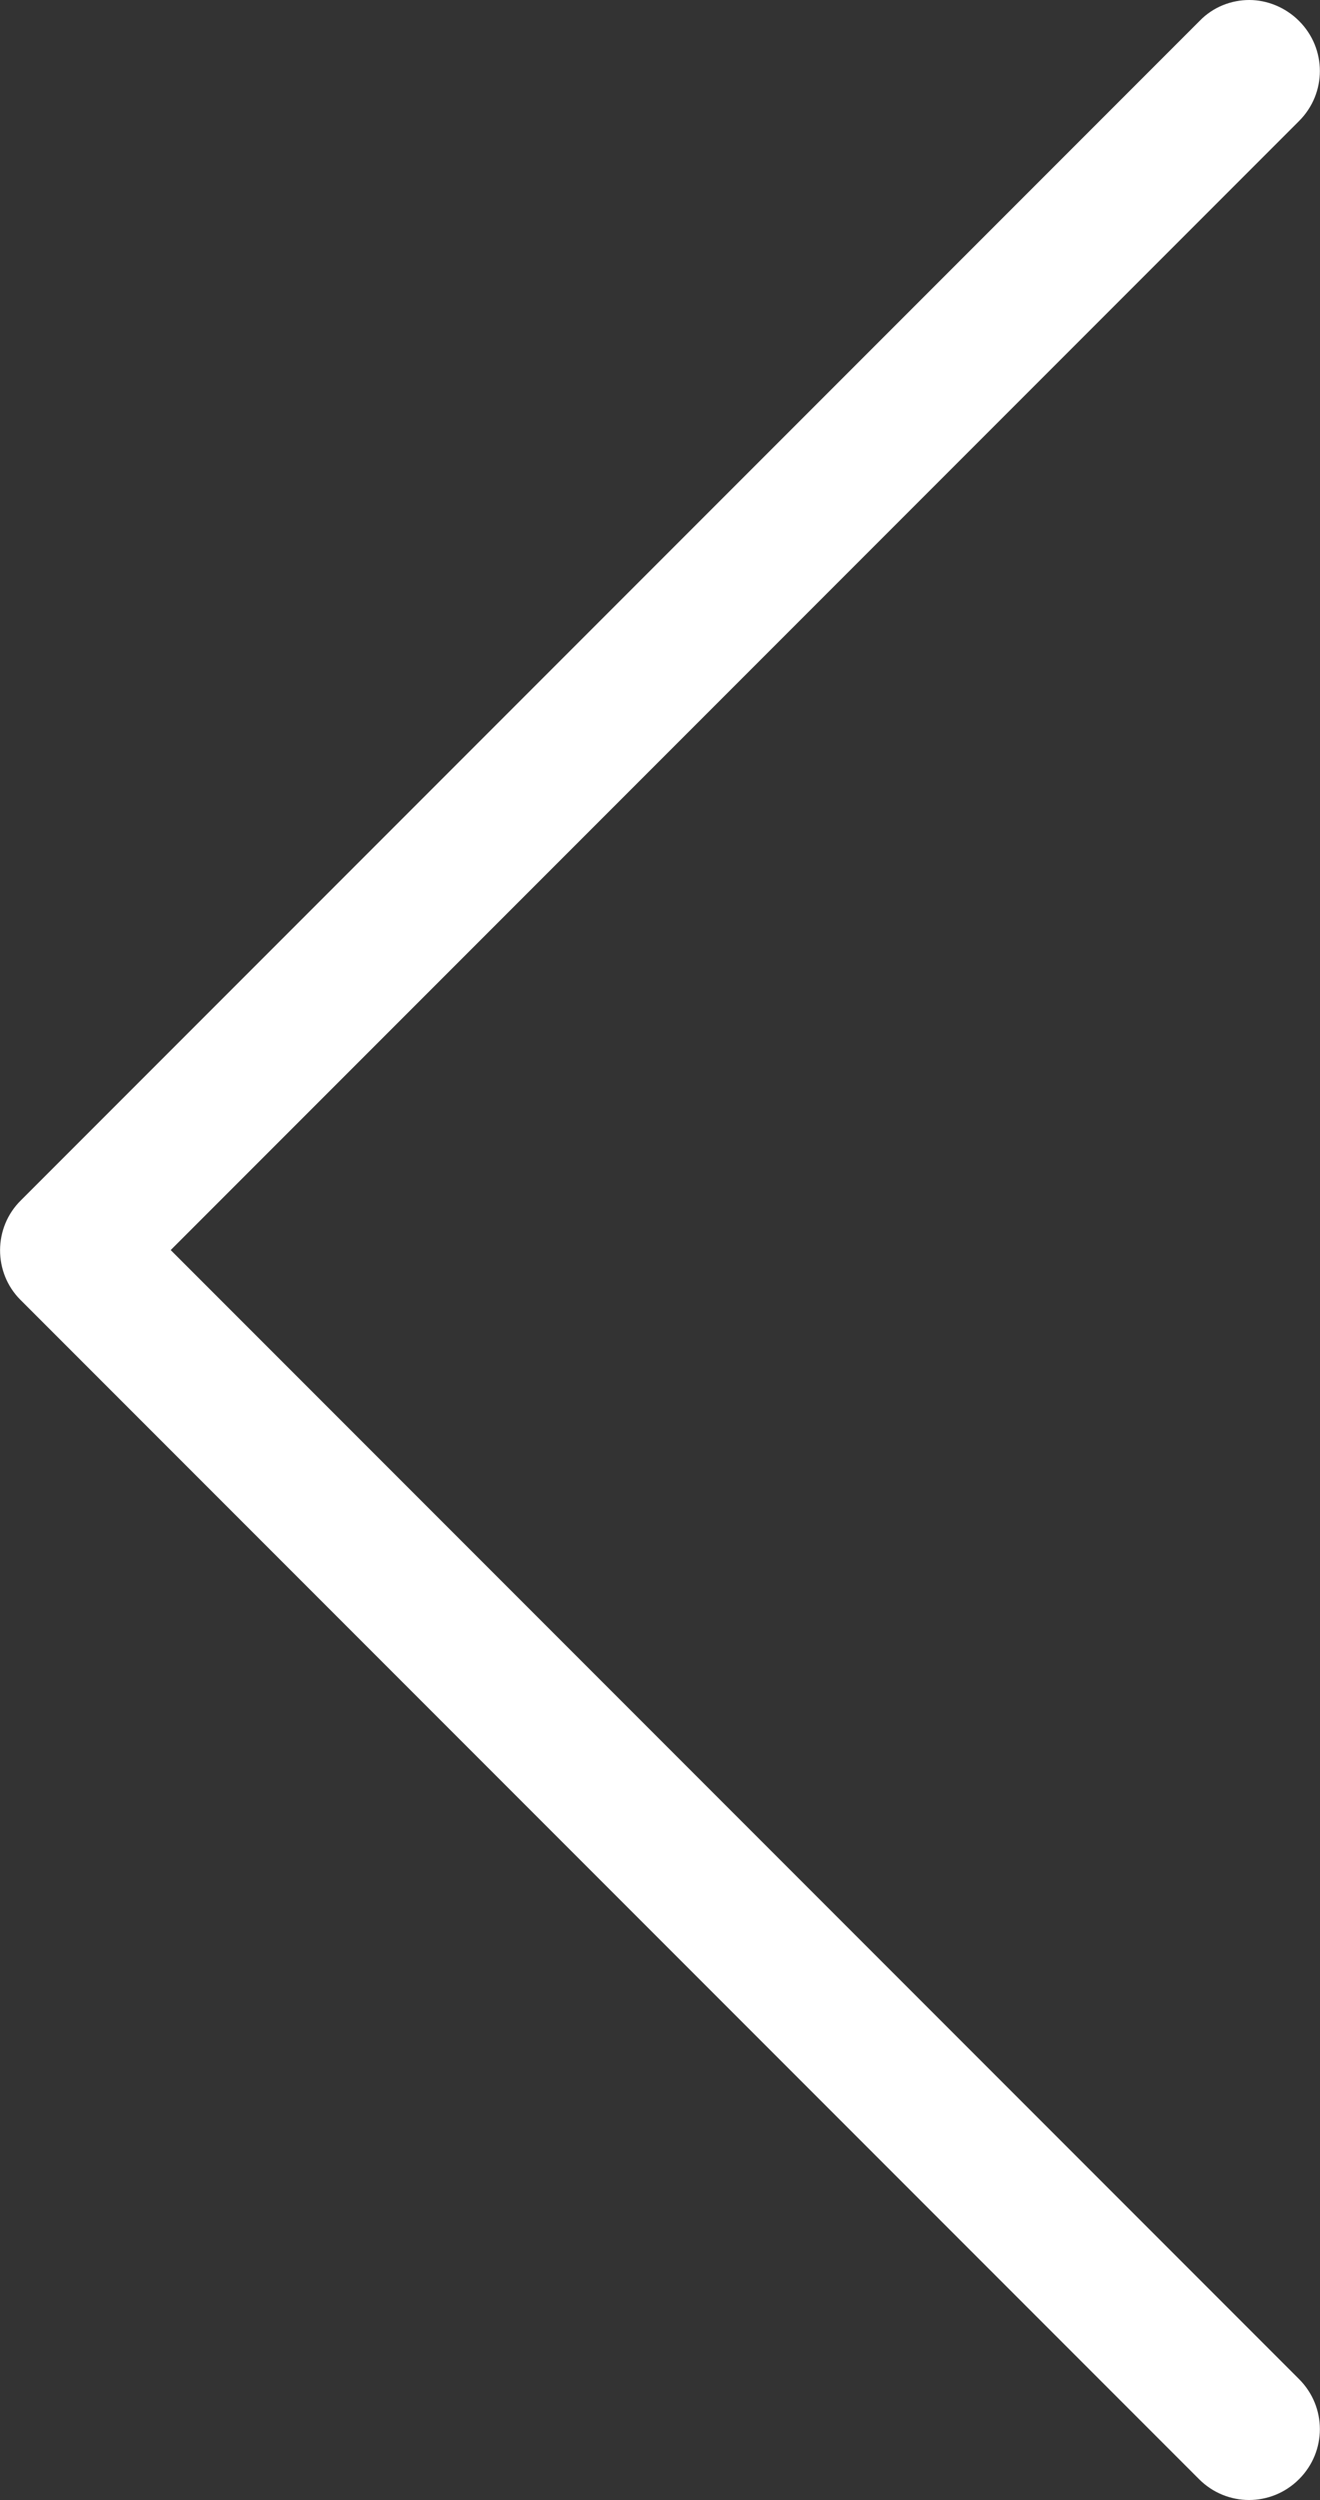 <?xml version="1.0" encoding="utf-8"?>
<!-- Generator: Adobe Illustrator 19.2.0, SVG Export Plug-In . SVG Version: 6.00 Build 0)  -->
<svg version="1.1" id="Capa_1" xmlns="http://www.w3.org/2000/svg" xmlns:xlink="http://www.w3.org/1999/xlink" x="0px" y="0px"
	 width="252.1px" height="477.2px" viewBox="0 0 252.1 477.2" style="enable-background:new 0 0 252.1 477.2;" xml:space="preserve"
	>
<rect x="0" y="0" width="252.1" height="477.2" fill="#333333" stroke="none"/>
<style type="text/css">
	.st0{fill:#FFFFFF;}
</style>
<g>
	<path class="st0" d="M3.9,248.1L229,473.2c5.3,5.3,13.8,5.3,19.1,0s5.3-13.8,0-19.1L32.6,238.6L248.1,23.1c5.3-5.3,5.3-13.8,0-19.1
		c-2.6-2.6-6.1-4-9.5-4s-6.9,1.3-9.5,4L4,229.1C-1.3,234.3-1.3,242.9,3.9,248.1z"/>
</g>
</svg>
